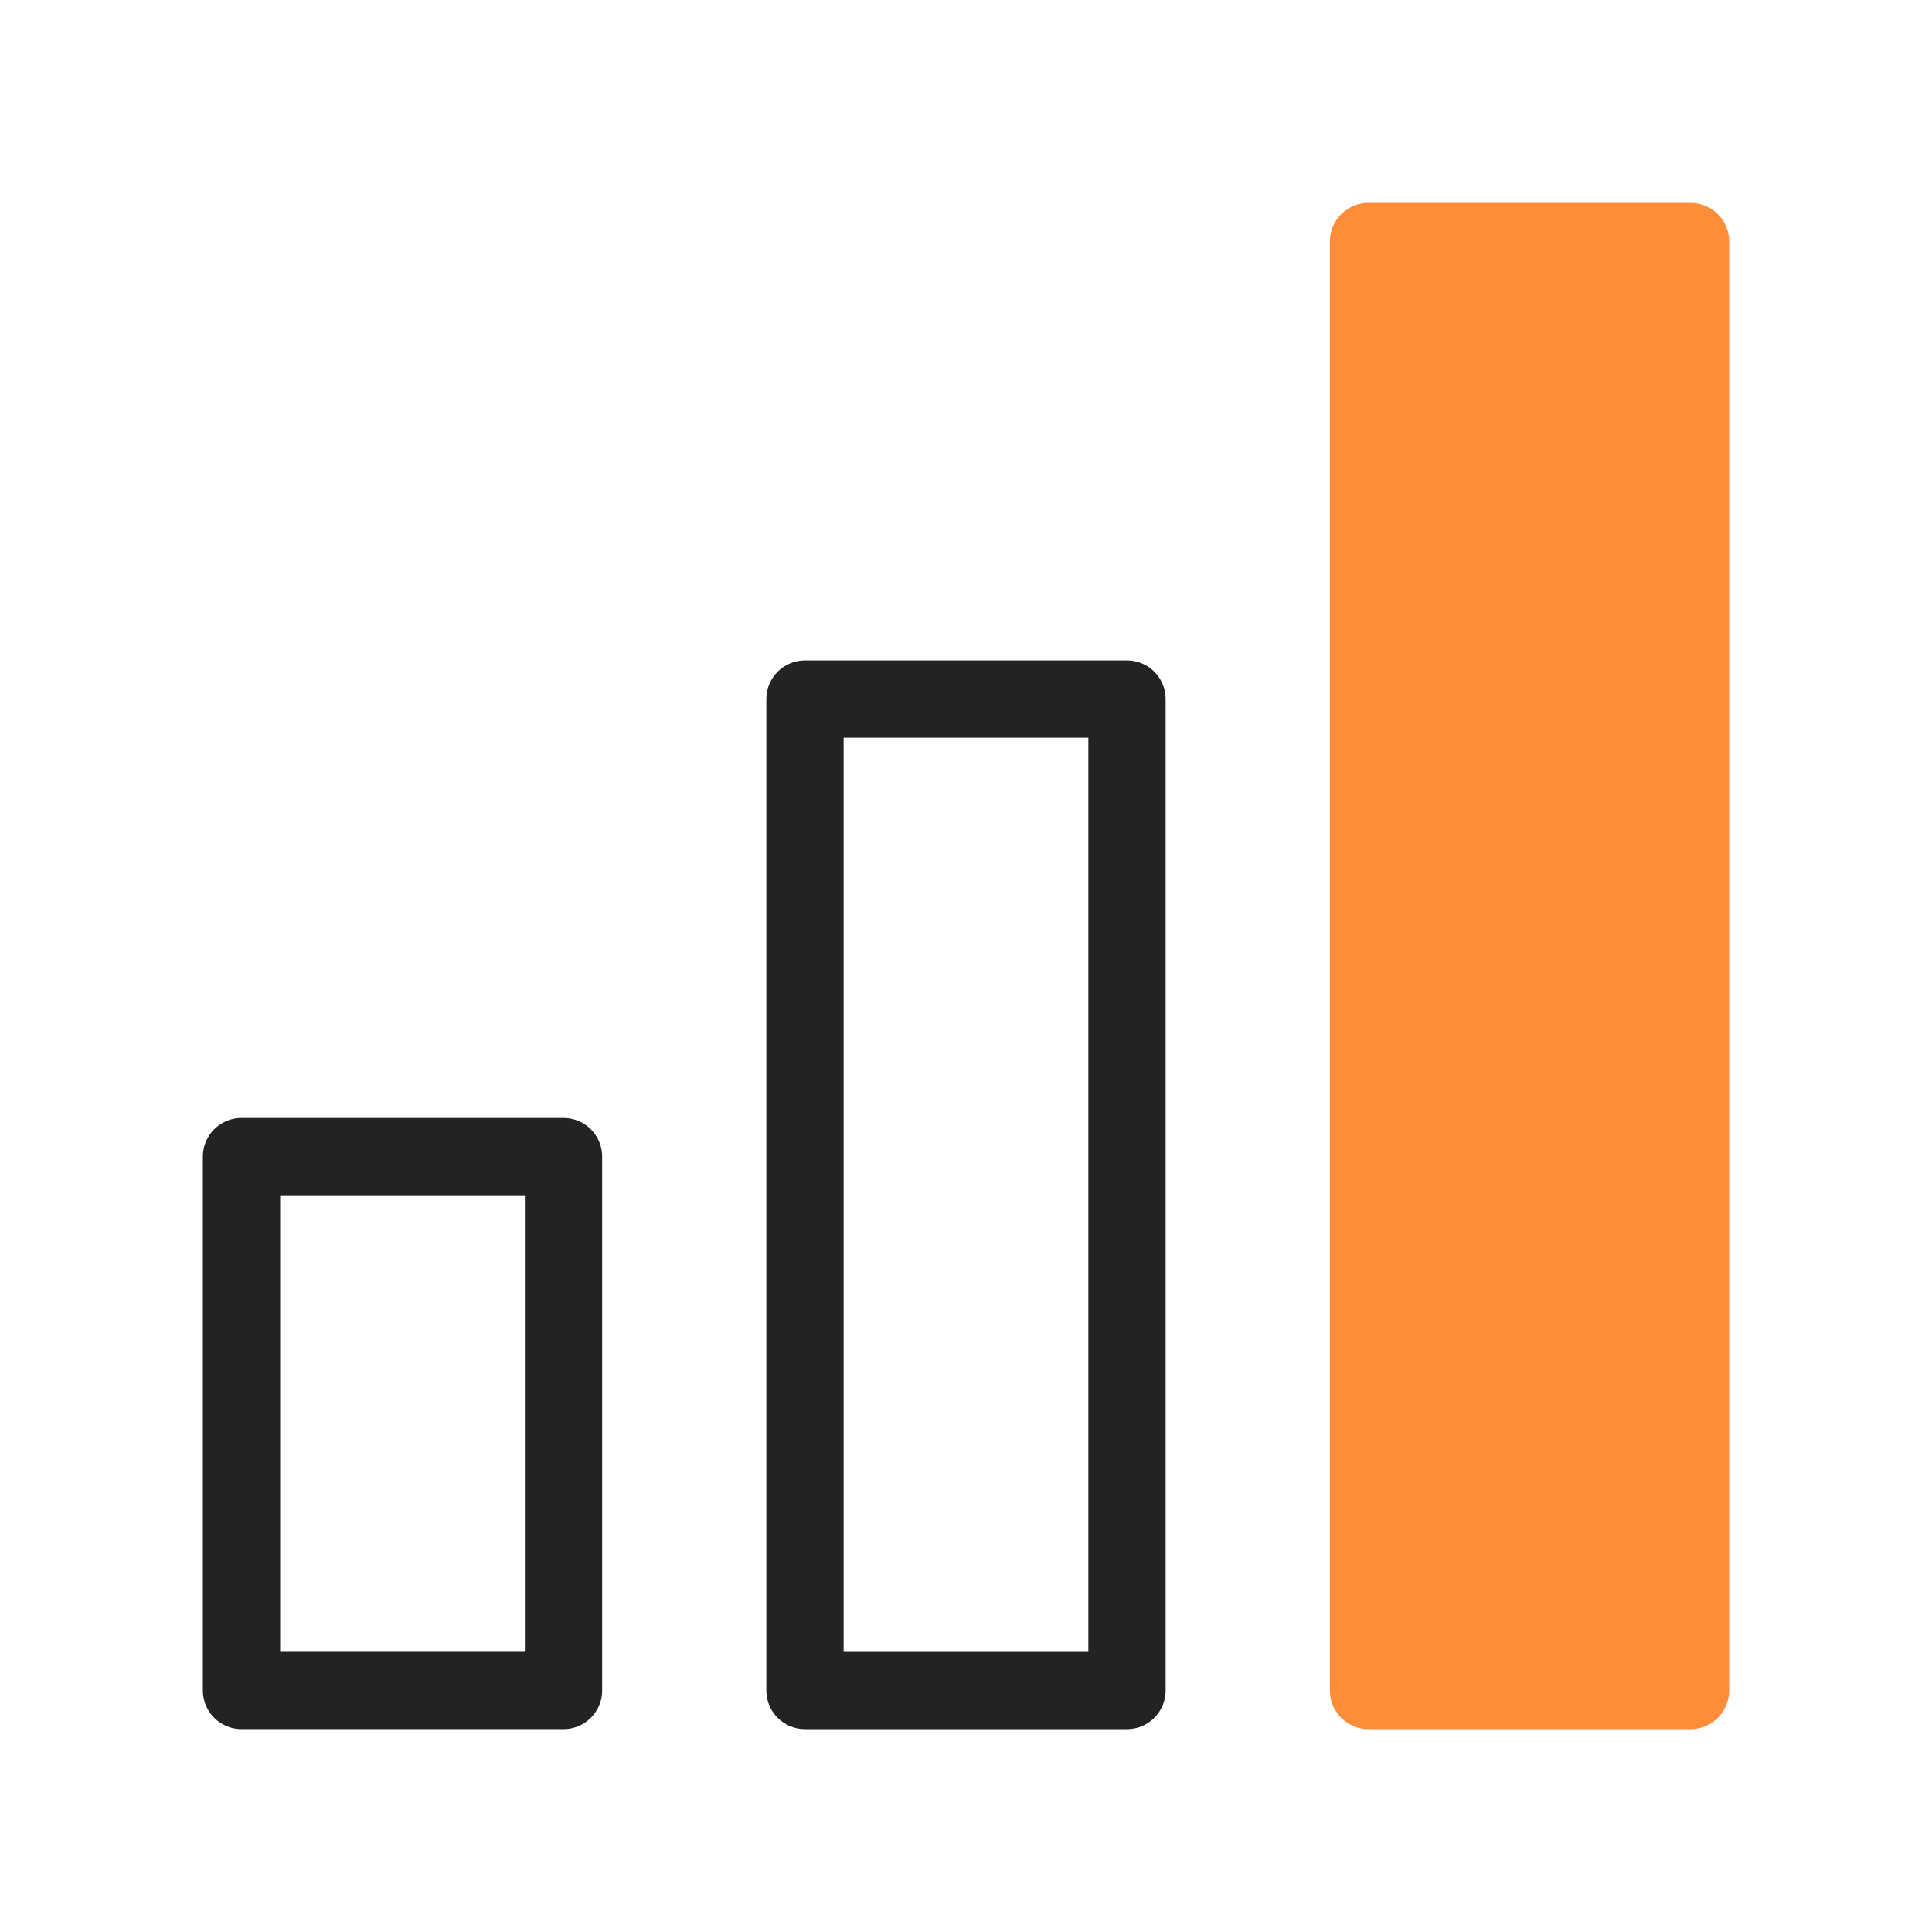 <?xml version="1.0" encoding="UTF-8"?> <svg xmlns="http://www.w3.org/2000/svg" width="100" height="100" viewBox="0 0 100 100" fill="none"> <path d="M87.501 87.5H70.834V12.5H87.501V87.5Z" fill="#FF8C38" stroke="#FF8C38" stroke-width="4" stroke-linecap="round" stroke-linejoin="round"></path> <path d="M58.333 87.5H41.666V36.184H58.333V87.5Z" stroke="#232323" stroke-width="4" stroke-linecap="round" stroke-linejoin="round"></path> <path d="M29.167 87.499H12.5V59.866H29.167V87.499Z" stroke="#232323" stroke-width="4" stroke-linecap="round" stroke-linejoin="round"></path> </svg> 
